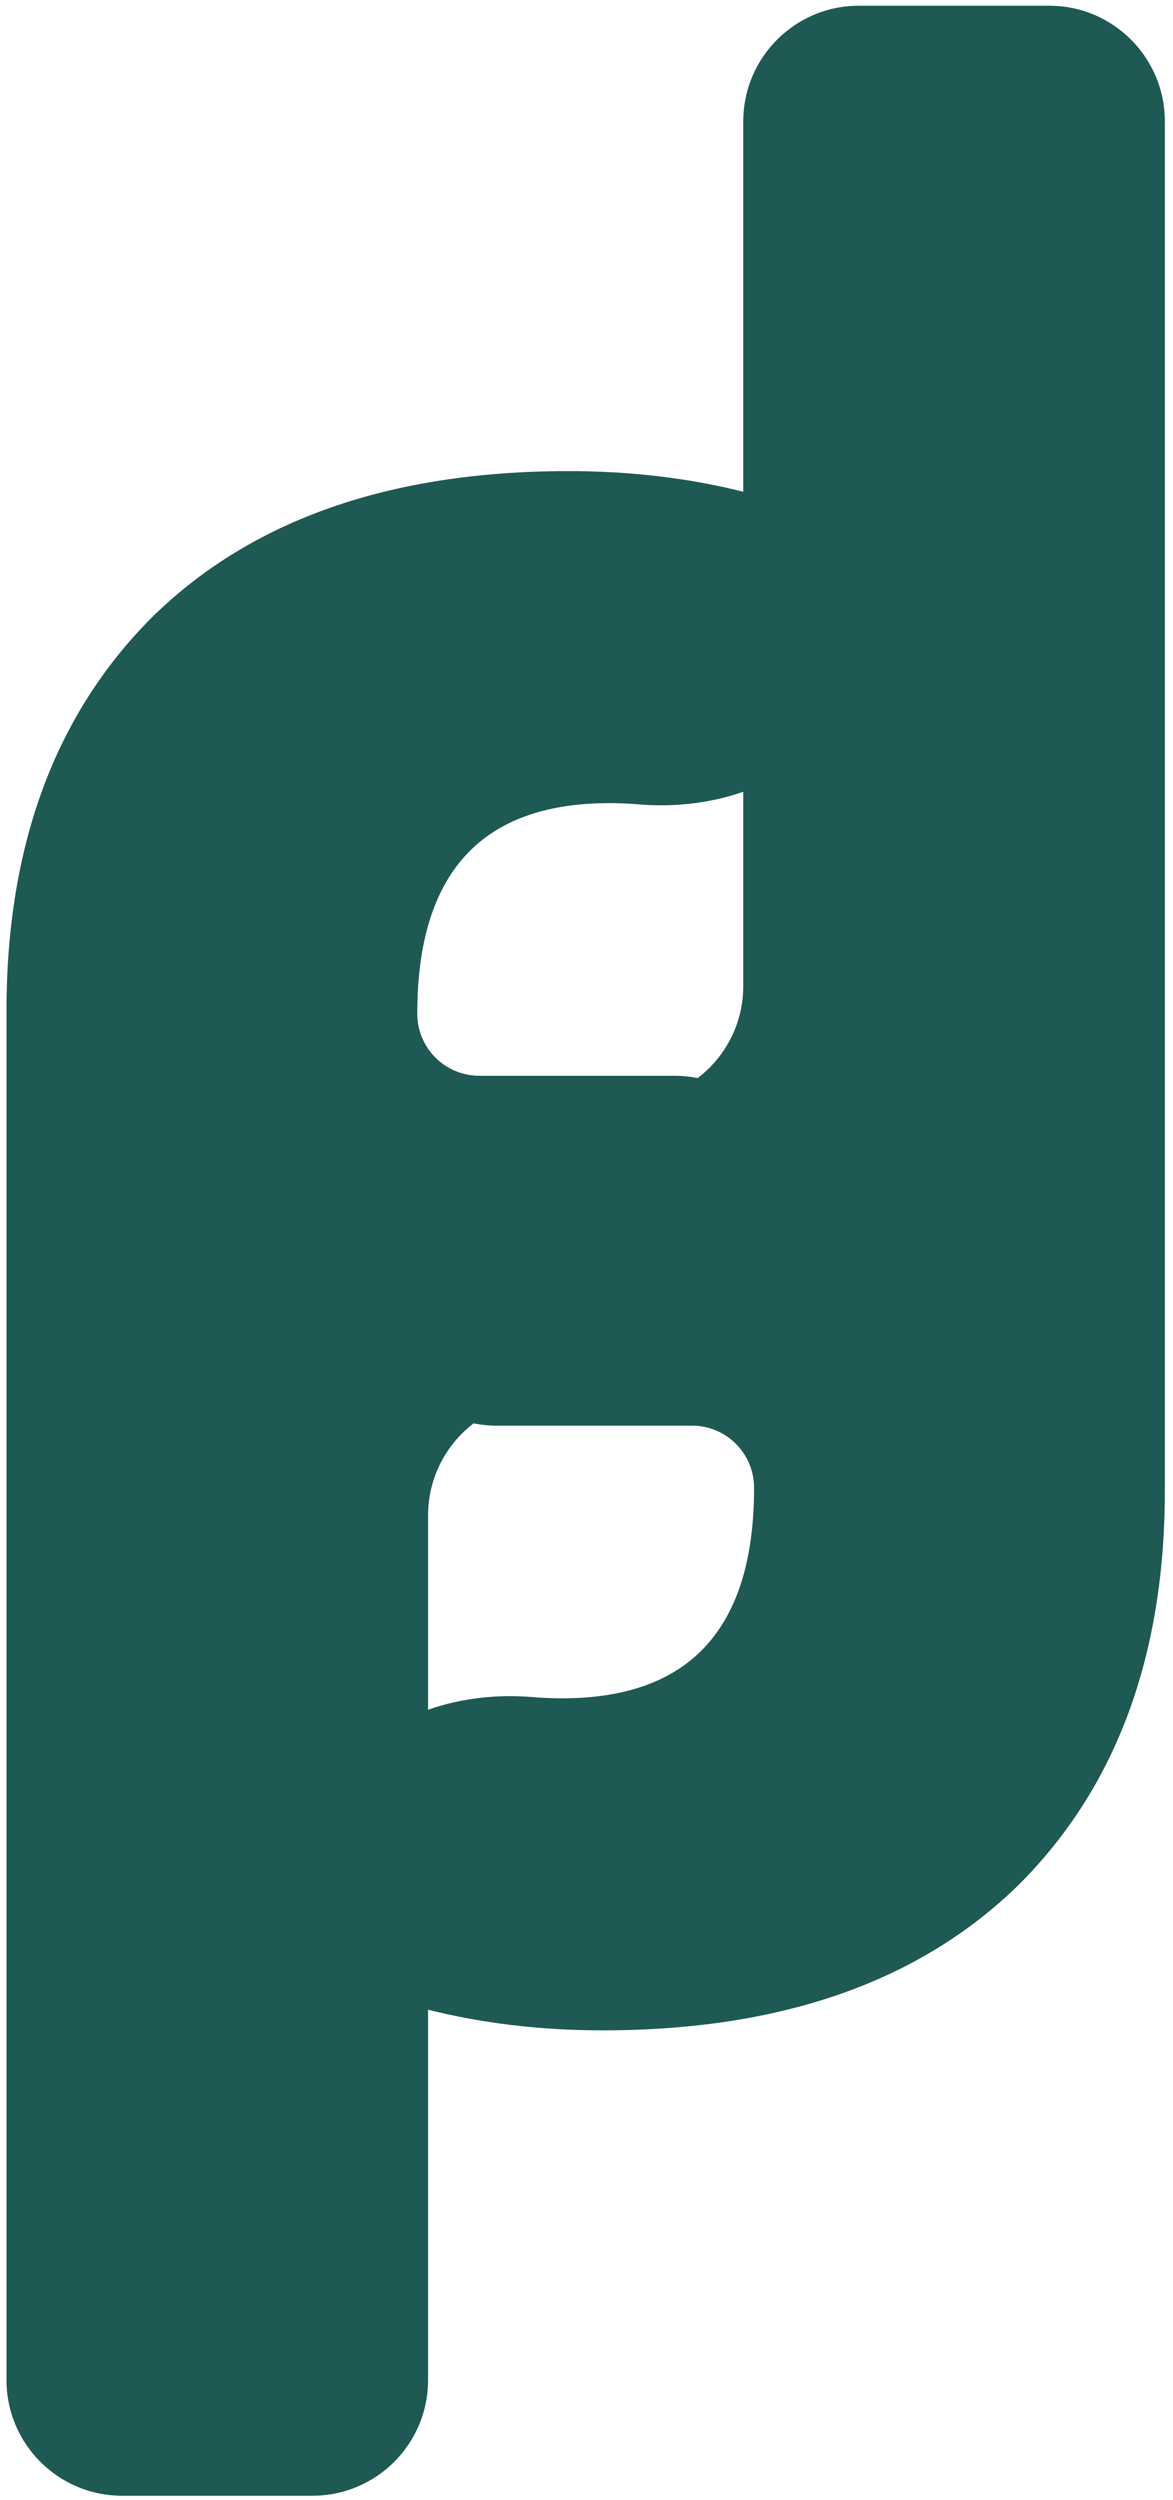 <svg width="85" height="181" viewBox="0 0 85 181" fill="none" xmlns="http://www.w3.org/2000/svg">
<path fill-rule="evenodd" clip-rule="evenodd" d="M50.147 103.227C52.63 103.227 54.643 105.24 54.643 107.723C54.643 117.887 50.008 122.969 40.739 122.969C40.007 122.969 39.289 122.939 38.585 122.879C36.102 122.667 33.404 122.947 31.02 123.797V109.727C31.02 107.008 32.316 104.591 34.324 103.06C34.864 103.17 35.423 103.227 35.995 103.227L50.147 103.227ZM50.556 78.061C52.564 76.531 53.86 74.114 53.86 71.394V57.325C51.475 58.174 48.778 58.455 46.295 58.243C45.591 58.183 44.873 58.153 44.141 58.153C34.871 58.153 30.237 63.235 30.237 73.399C30.237 75.882 32.249 77.894 34.732 77.894H48.884C49.457 77.894 50.016 77.952 50.556 78.061ZM53.86 35.606C49.891 34.609 45.672 34.111 41.203 34.111C28.278 34.111 18.226 37.629 11.045 44.666C3.995 51.702 0.47 61.215 0.47 73.203V172.33C0.47 176.957 4.221 180.707 8.847 180.707H22.643C27.269 180.707 31.02 176.957 31.02 172.33V145.515C34.989 146.512 39.208 147.011 43.676 147.011C56.601 147.011 66.654 143.492 73.835 136.456C80.885 129.419 84.41 119.907 84.41 107.918L84.41 8.791C84.41 4.165 80.659 0.414 76.032 0.414L62.237 0.414C57.61 0.414 53.86 4.165 53.86 8.791V35.606Z" fill="#1E5954"/>
</svg>
